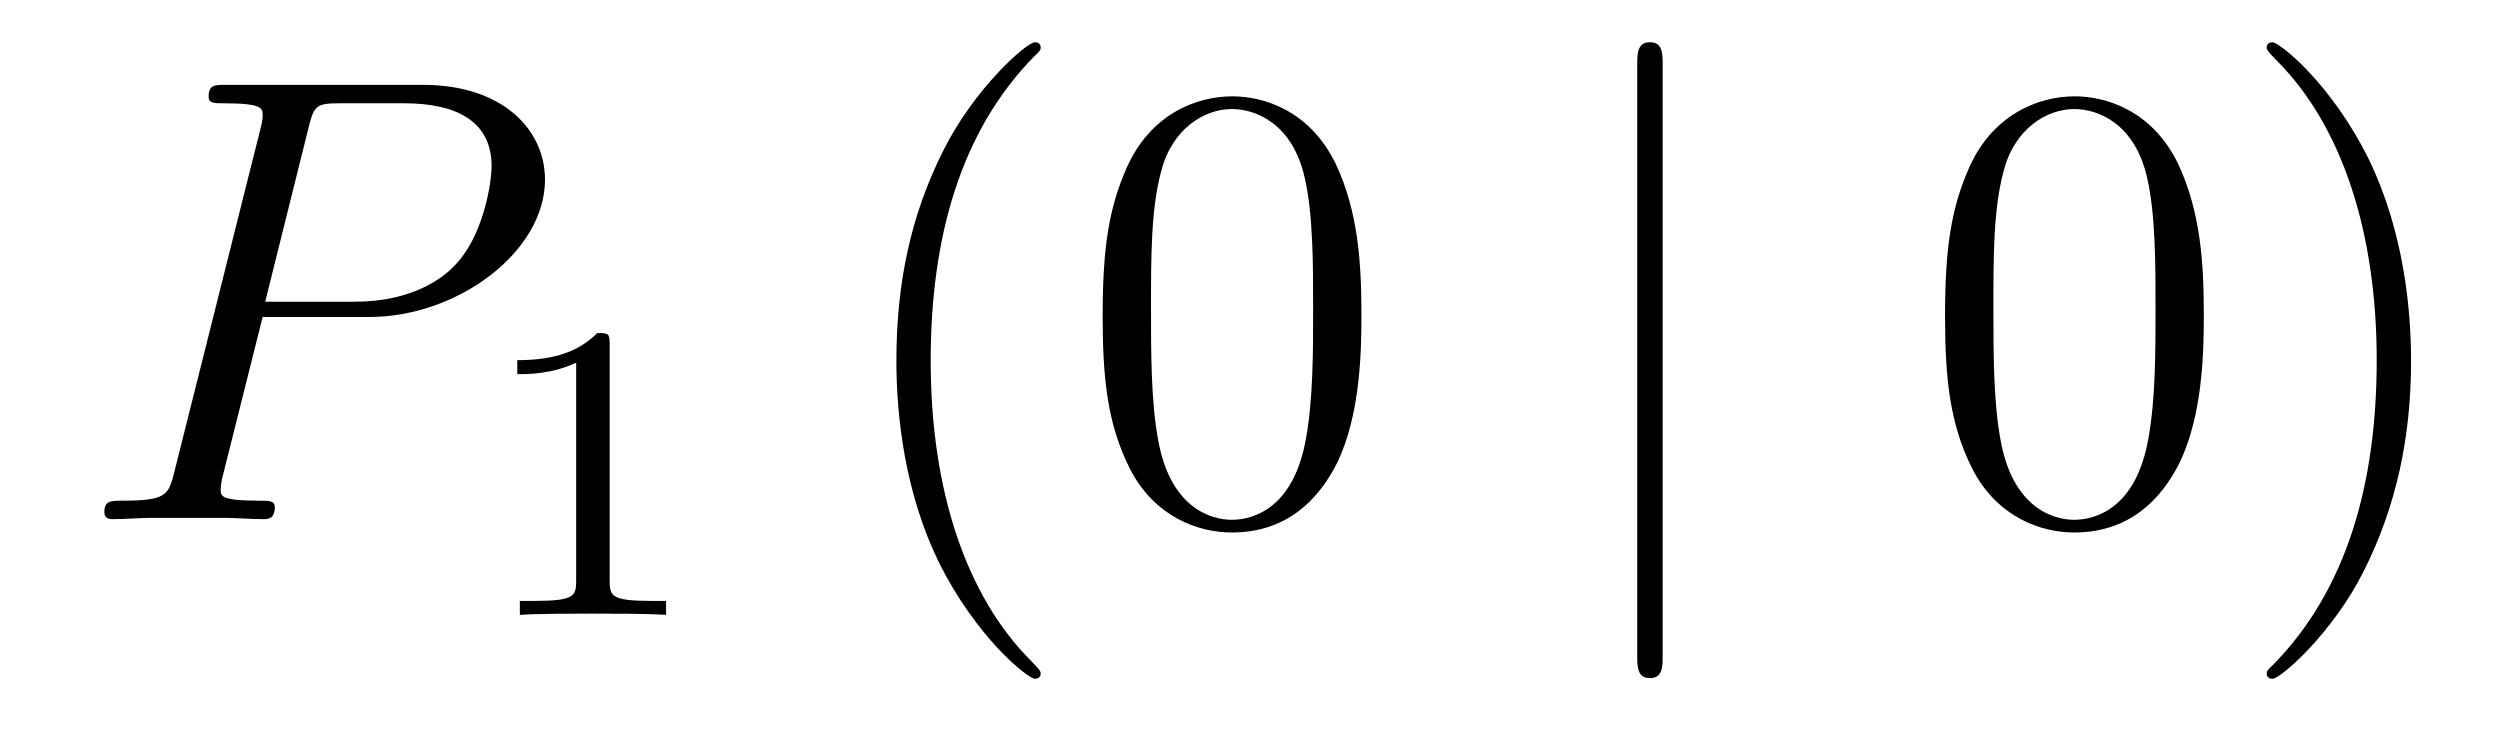 <?xml version='1.0'?>
<!-- This file was generated by dvisvgm 1.14.1 -->
<svg height='14pt' version='1.1' viewBox='0 -14 47 14' width='47pt' xmlns='http://www.w3.org/2000/svg' xmlns:xlink='http://www.w3.org/1999/xlink'>
<g id='page1'>
<g transform='matrix(1 0 0 1 -127 650)'>
<path d='M131.938 -658.041H133.947C135.596 -658.041 137.246 -659.261 137.246 -660.623C137.246 -661.556 136.457 -662.405 134.951 -662.405H131.257C131.03 -662.405 130.922 -662.405 130.922 -662.178C130.922 -662.058 131.03 -662.058 131.209 -662.058C131.938 -662.058 131.938 -661.962 131.938 -661.831C131.938 -661.807 131.938 -661.735 131.891 -661.556L130.277 -655.125C130.169 -654.706 130.145 -654.587 129.308 -654.587C129.081 -654.587 128.962 -654.587 128.962 -654.372C128.962 -654.24 129.069 -654.24 129.141 -654.24C129.368 -654.24 129.608 -654.264 129.834 -654.264H131.233C131.46 -654.264 131.711 -654.24 131.938 -654.24C132.034 -654.24 132.166 -654.24 132.166 -654.467C132.166 -654.587 132.058 -654.587 131.879 -654.587C131.161 -654.587 131.149 -654.67 131.149 -654.79C131.149 -654.85 131.161 -654.933 131.173 -654.993L131.938 -658.041ZM132.799 -661.592C132.907 -662.034 132.954 -662.058 133.421 -662.058H134.604C135.501 -662.058 136.242 -661.771 136.242 -660.874C136.242 -660.564 136.087 -659.547 135.537 -658.998C135.333 -658.782 134.76 -658.328 133.672 -658.328H131.986L132.799 -661.592Z' fill-rule='evenodd'/>
<path d='M138.462 -657.516C138.462 -657.731 138.446 -657.739 138.231 -657.739C137.904 -657.42 137.482 -657.229 136.725 -657.229V-656.966C136.94 -656.966 137.37 -656.966 137.832 -657.181V-653.093C137.832 -652.798 137.809 -652.703 137.052 -652.703H136.773V-652.44C137.099 -652.464 137.785 -652.464 138.143 -652.464C138.502 -652.464 139.195 -652.464 139.522 -652.44V-652.703H139.243C138.486 -652.703 138.462 -652.798 138.462 -653.093V-657.516Z' fill-rule='evenodd'/>
<path d='M146.565 -651.335C146.565 -651.371 146.565 -651.395 146.362 -651.598C145.167 -652.806 144.497 -654.778 144.497 -657.217C144.497 -659.536 145.059 -661.532 146.446 -662.943C146.565 -663.05 146.565 -663.074 146.565 -663.11C146.565 -663.182 146.505 -663.206 146.457 -663.206C146.302 -663.206 145.322 -662.345 144.736 -661.173C144.127 -659.966 143.852 -658.687 143.852 -657.217C143.852 -656.152 144.019 -654.73 144.64 -653.451C145.346 -652.017 146.326 -651.239 146.457 -651.239C146.505 -651.239 146.565 -651.263 146.565 -651.335ZM152.595 -658.065C152.595 -659.058 152.536 -660.026 152.105 -660.934C151.615 -661.927 150.754 -662.189 150.169 -662.189C149.475 -662.189 148.626 -661.843 148.184 -660.851C147.85 -660.097 147.73 -659.356 147.73 -658.065C147.73 -656.906 147.814 -656.033 148.244 -655.184C148.71 -654.276 149.535 -653.989 150.157 -653.989C151.197 -653.989 151.794 -654.611 152.141 -655.304C152.571 -656.2 152.595 -657.372 152.595 -658.065ZM150.157 -654.228C149.774 -654.228 148.997 -654.443 148.77 -655.746C148.639 -656.463 148.639 -657.372 148.639 -658.209C148.639 -659.189 148.639 -660.073 148.83 -660.779C149.033 -661.58 149.643 -661.95 150.157 -661.95C150.611 -661.95 151.304 -661.675 151.531 -660.648C151.687 -659.966 151.687 -659.022 151.687 -658.209C151.687 -657.408 151.687 -656.499 151.555 -655.77C151.328 -654.455 150.575 -654.228 150.157 -654.228Z' fill-rule='evenodd'/>
<path d='M158.258 -662.775C158.258 -662.99 158.258 -663.206 158.019 -663.206C157.78 -663.206 157.78 -662.99 157.78 -662.775V-651.682C157.78 -651.467 157.78 -651.252 158.019 -651.252C158.258 -651.252 158.258 -651.467 158.258 -651.682V-662.775Z' fill-rule='evenodd'/>
<path d='M168.432 -658.065C168.432 -659.058 168.372 -660.026 167.942 -660.934C167.452 -661.927 166.591 -662.189 166.006 -662.189C165.312 -662.189 164.463 -661.843 164.021 -660.851C163.687 -660.097 163.567 -659.356 163.567 -658.065C163.567 -656.906 163.651 -656.033 164.081 -655.184C164.547 -654.276 165.372 -653.989 165.994 -653.989C167.034 -653.989 167.631 -654.611 167.978 -655.304C168.408 -656.2 168.432 -657.372 168.432 -658.065ZM165.994 -654.228C165.611 -654.228 164.834 -654.443 164.607 -655.746C164.476 -656.463 164.476 -657.372 164.476 -658.209C164.476 -659.189 164.476 -660.073 164.667 -660.779C164.87 -661.58 165.48 -661.95 165.994 -661.95C166.448 -661.95 167.141 -661.675 167.368 -660.648C167.524 -659.966 167.524 -659.022 167.524 -658.209C167.524 -657.408 167.524 -656.499 167.392 -655.77C167.165 -654.455 166.412 -654.228 165.994 -654.228ZM172.328 -657.217C172.328 -658.125 172.208 -659.607 171.539 -660.994C170.834 -662.428 169.853 -663.206 169.722 -663.206C169.674 -663.206 169.614 -663.182 169.614 -663.11C169.614 -663.074 169.614 -663.05 169.817 -662.847C171.013 -661.64 171.682 -659.667 171.682 -657.228C171.682 -654.909 171.121 -652.913 169.734 -651.502C169.614 -651.395 169.614 -651.371 169.614 -651.335C169.614 -651.263 169.674 -651.239 169.722 -651.239C169.877 -651.239 170.857 -652.1 171.443 -653.272C172.053 -654.491 172.328 -655.782 172.328 -657.217Z' fill-rule='evenodd'/>
</g>
</g>
</svg>
